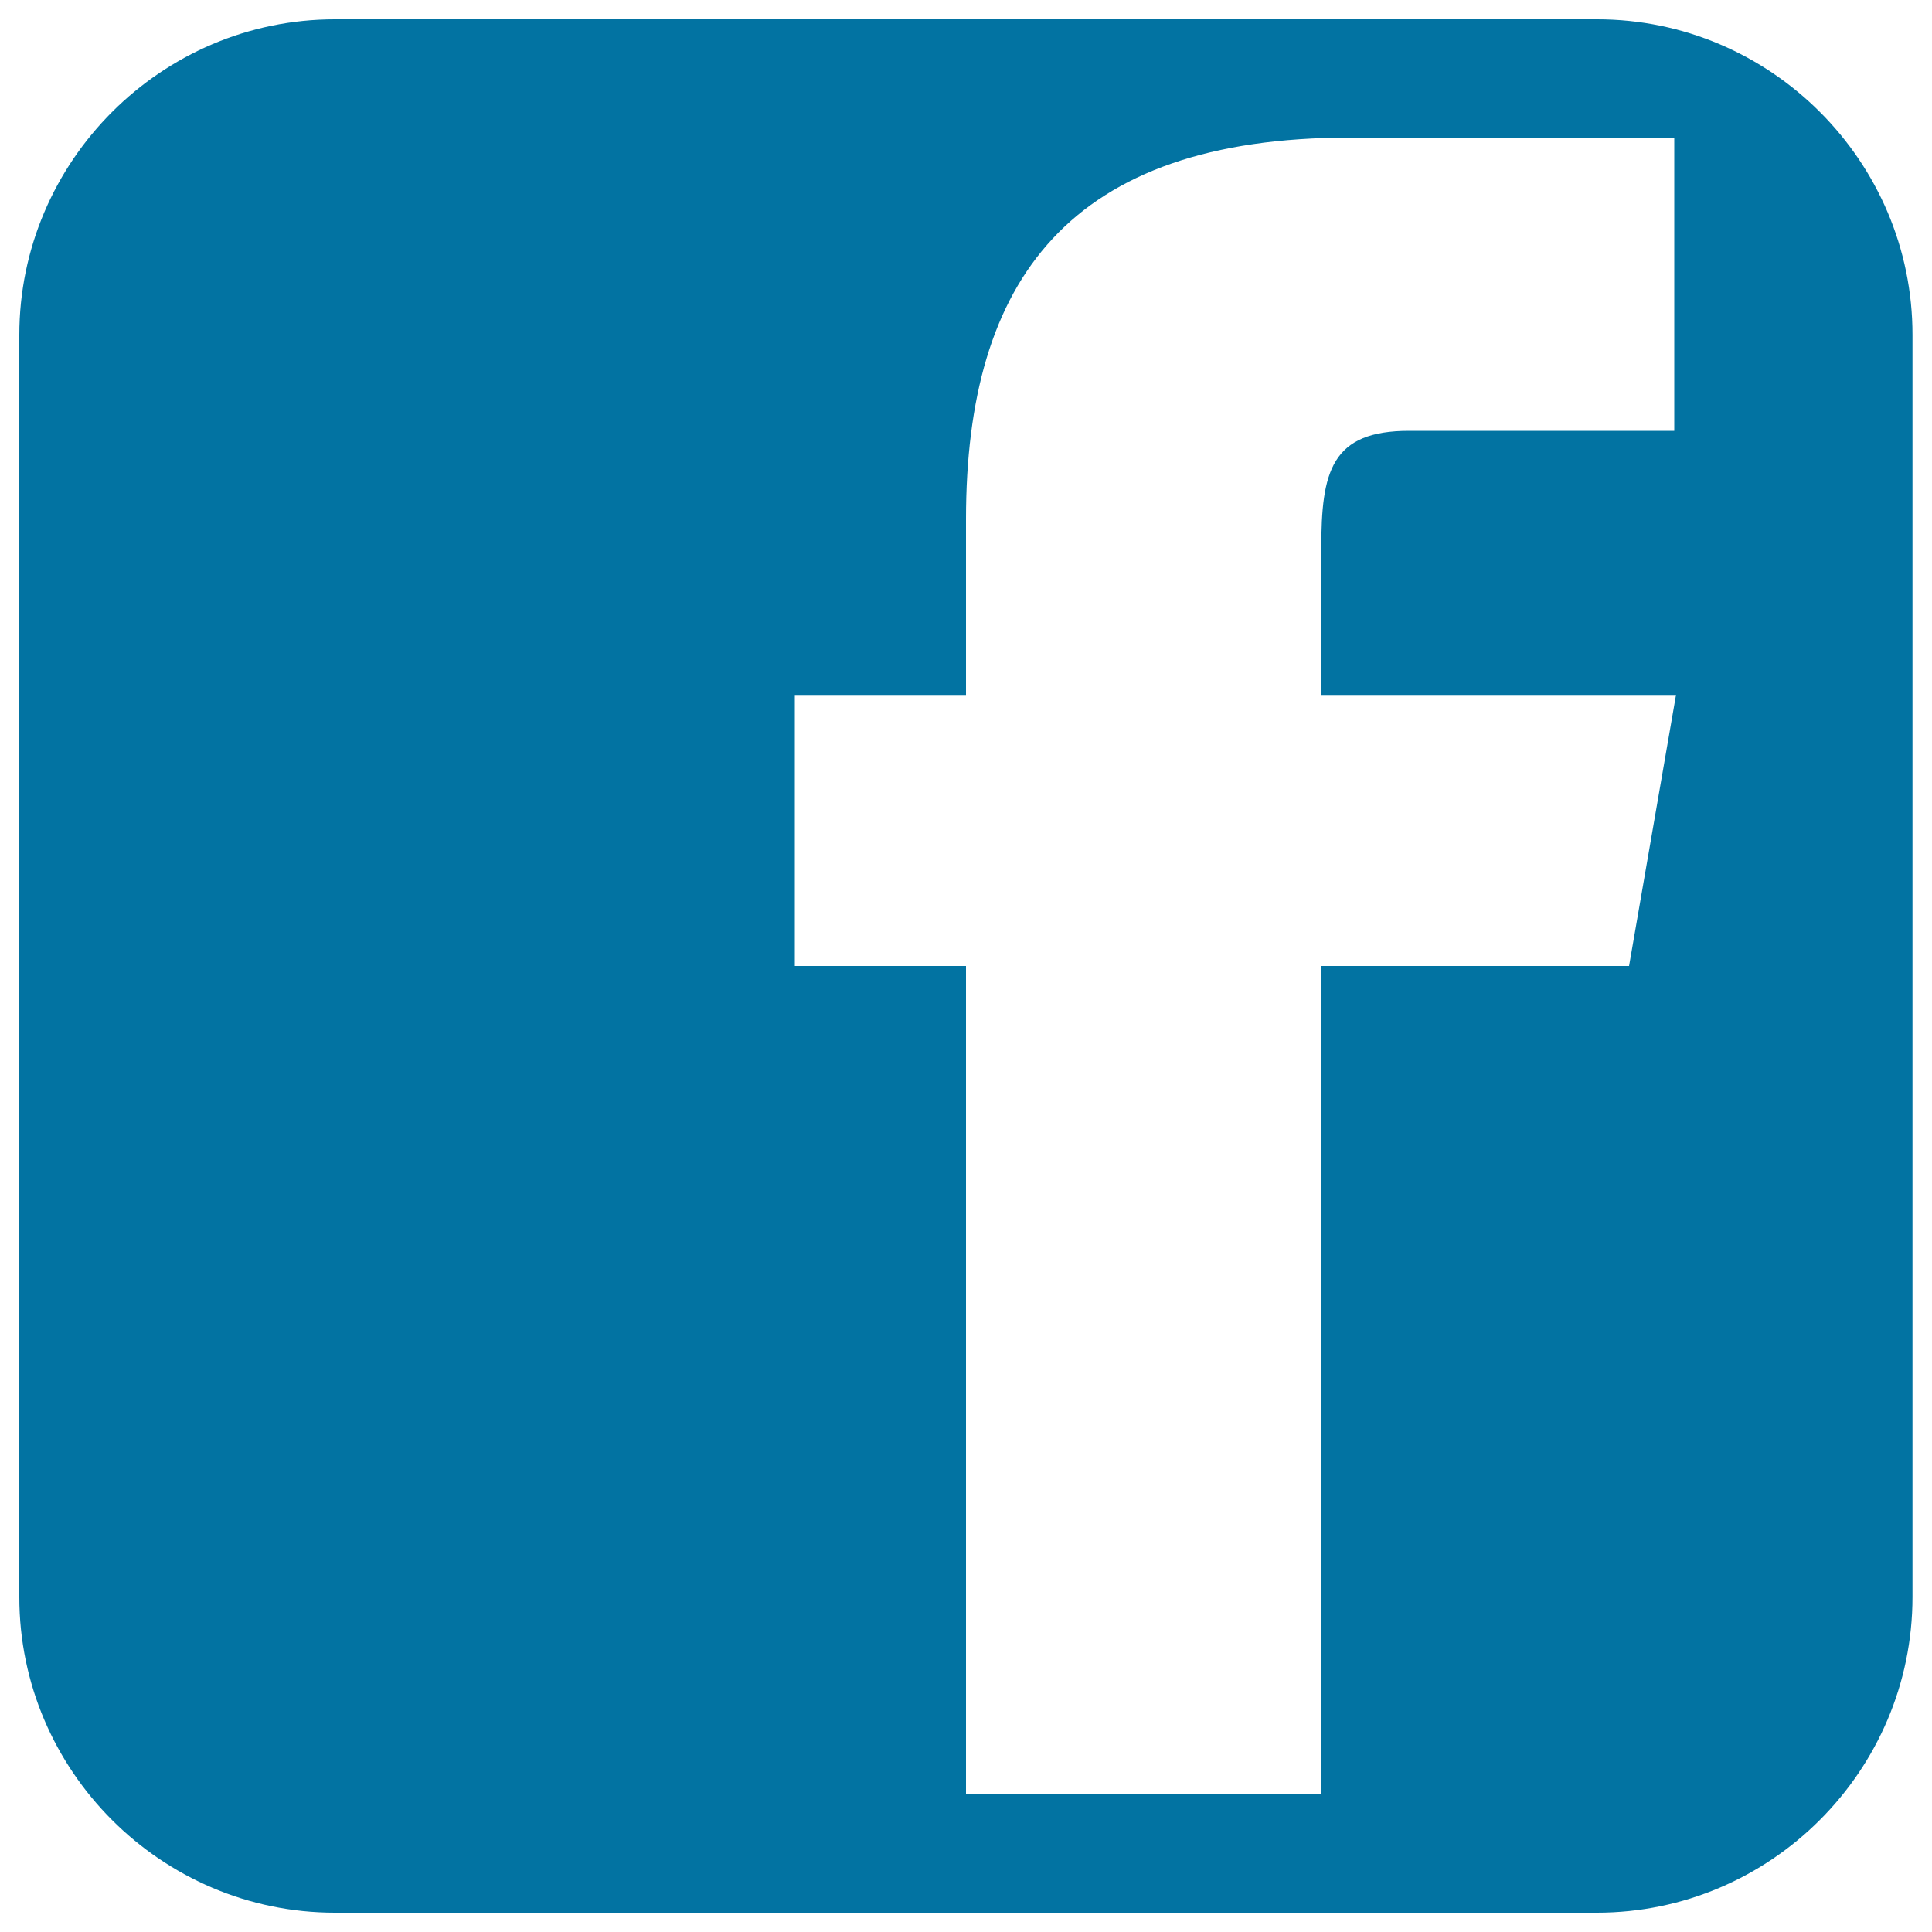 <svg xmlns="http://www.w3.org/2000/svg" viewBox="0 0 1000 1000" style="fill:#0273a2">
<title>Facebook SVG icon</title>
<g><path d="M826.7,10H173.3C83.5,10,10,83.5,10,173.4v653.3C10,916.5,83.5,990,173.3,990l653.3,0c89.8,0,163.3-73.4,163.3-163.4V173.4C990,83.5,916.5,10,826.7,10z M843.2,500H683.8v428.8H500V500h-88.6V359.7H500v-91.1c0-123.8,53.4-197.4,198.9-197.4h167.7V223h-137c-40.7-0.1-45.7,21.2-45.7,60.8l-0.2,75.9h183.8L843.2,500z"/></g>
</svg>